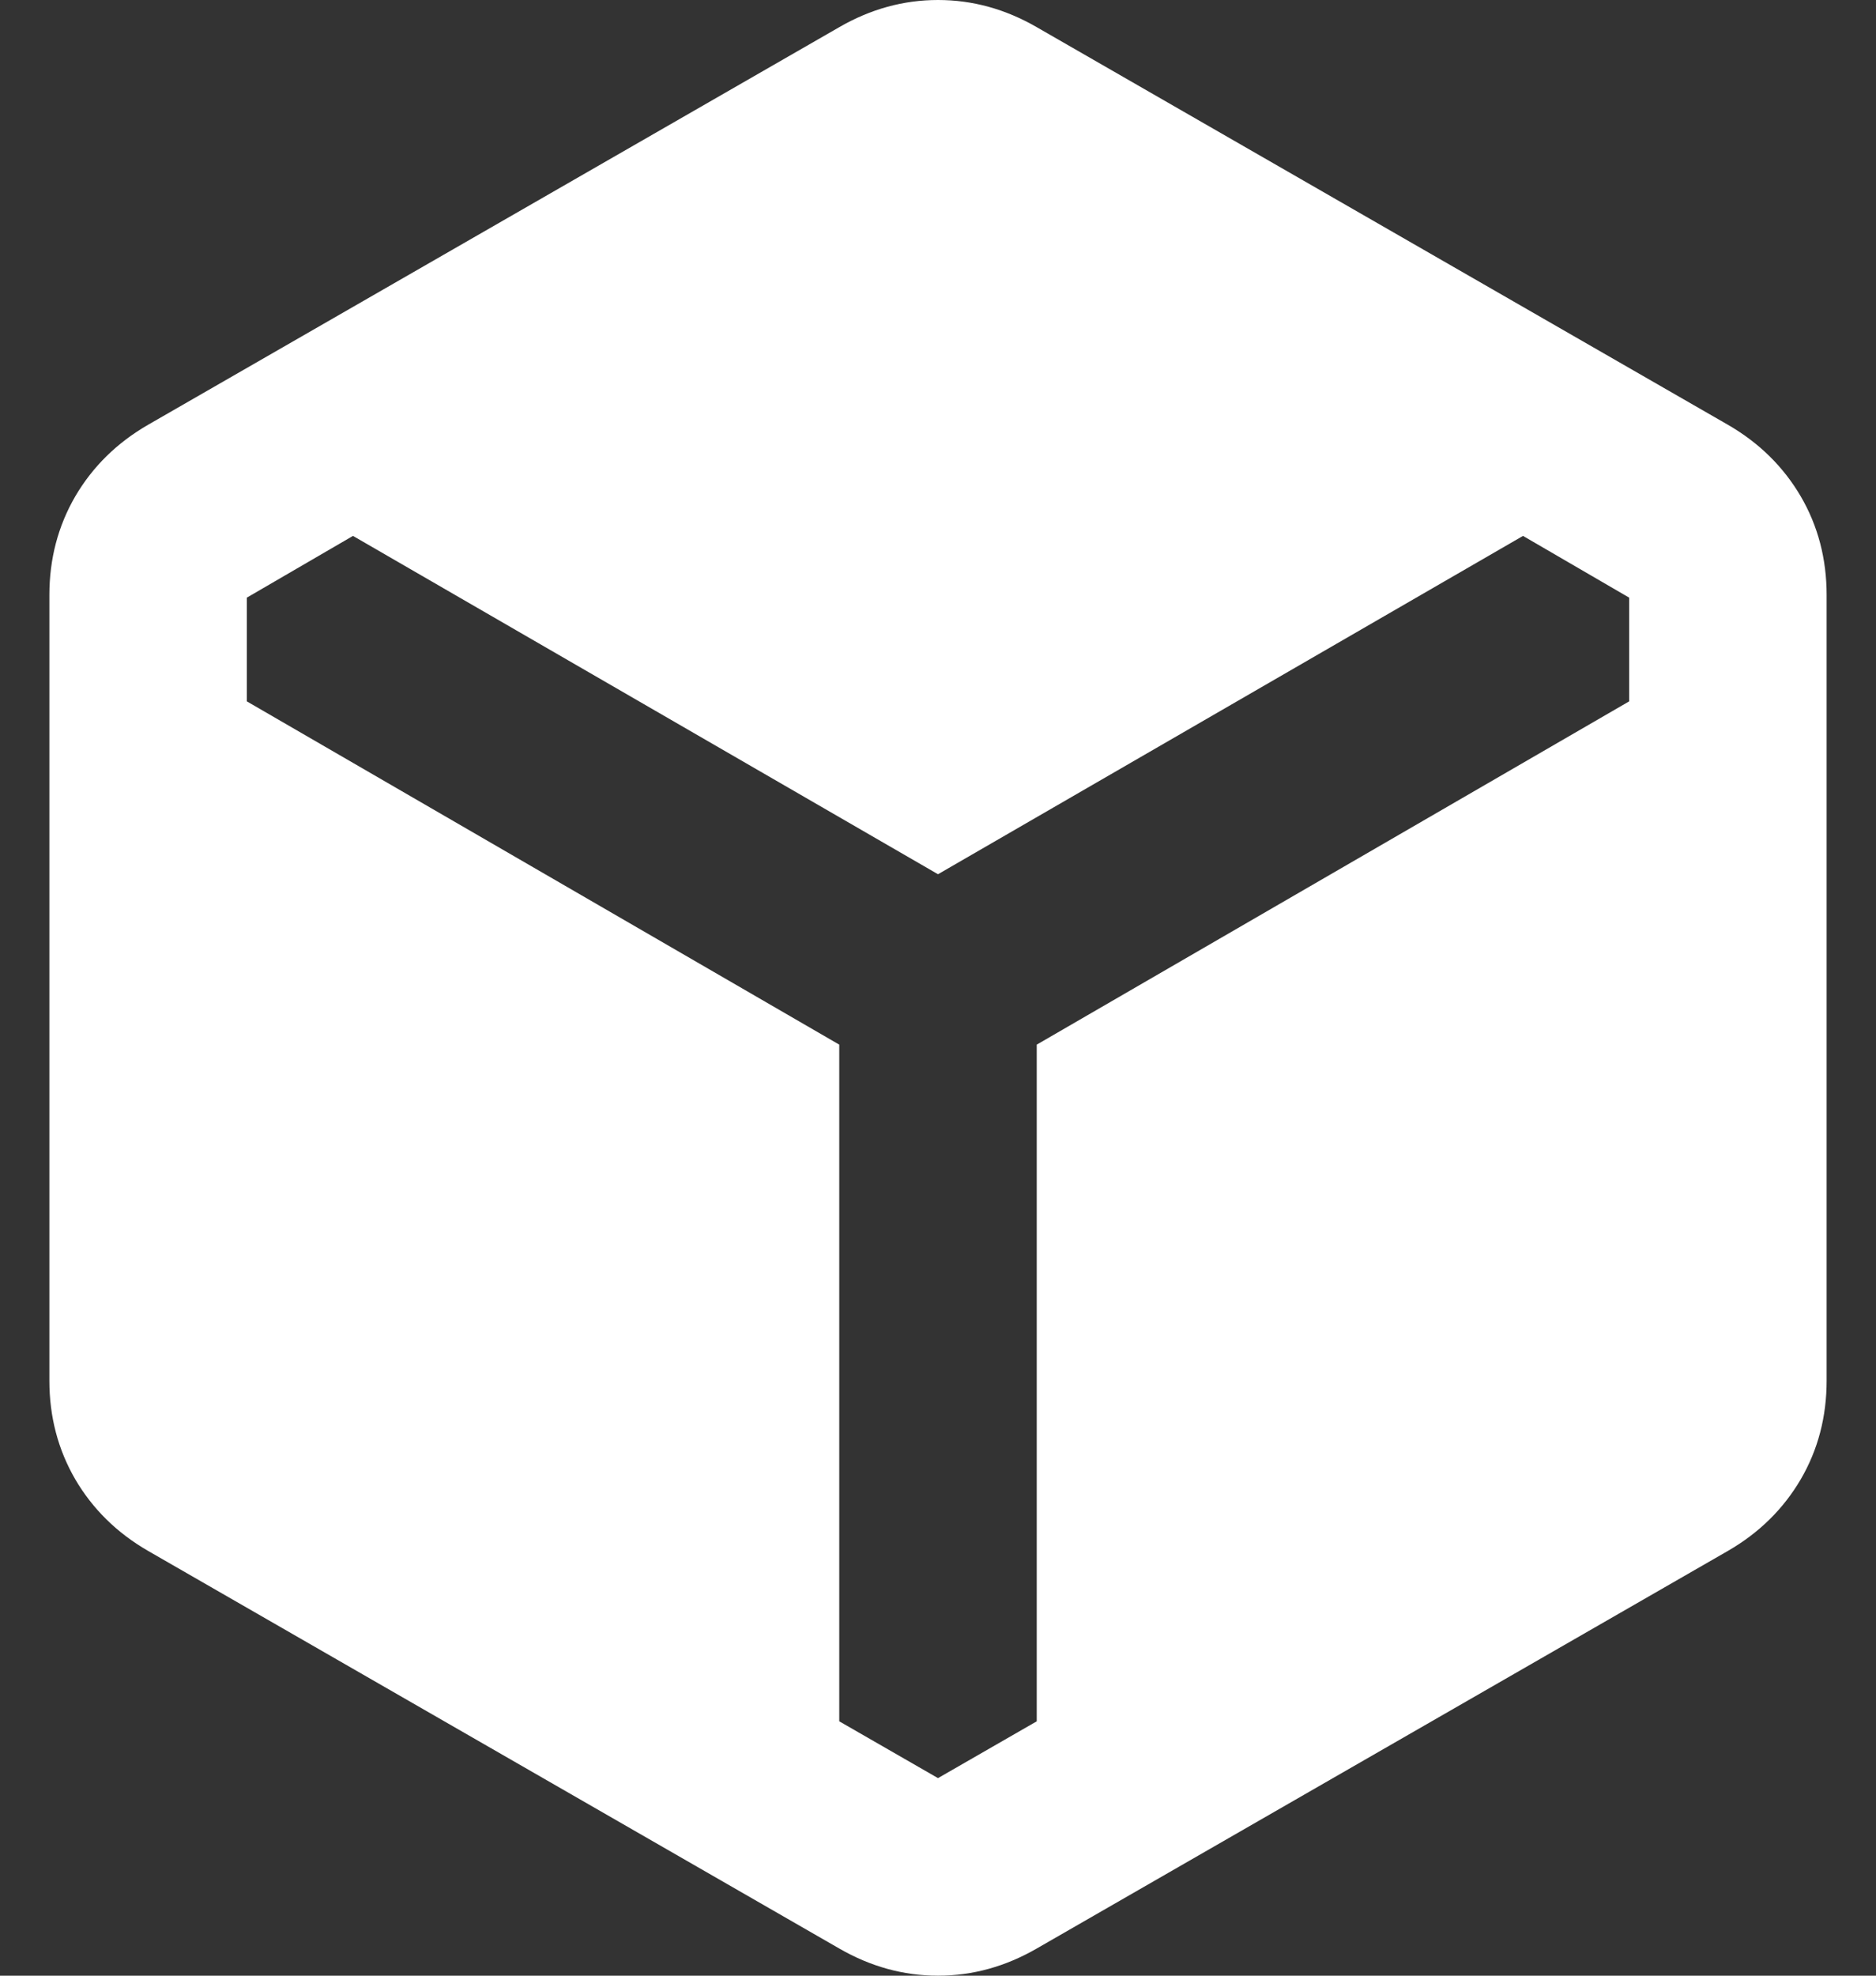 <svg width="19" height="20" viewBox="0 0 19 20" fill="none" xmlns="http://www.w3.org/2000/svg">
<rect x="0" y="0" width="19" height="20" fill="#333333" stroke="none"/>
<path d="M8.5 19.725L1.5 15.7C1.183 15.517 0.938 15.275 0.762 14.975C0.588 14.675 0.5 14.342 0.5 13.975V6.025C0.5 5.658 0.588 5.325 0.762 5.025C0.938 4.725 1.183 4.483 1.5 4.3L8.5 0.275C8.817 0.092 9.15 0 9.5 0C9.85 0 10.183 0.092 10.5 0.275L17.5 4.3C17.817 4.483 18.062 4.725 18.238 5.025C18.413 5.325 18.5 5.658 18.5 6.025V13.975C18.5 14.342 18.413 14.675 18.238 14.975C18.062 15.275 17.817 15.517 17.5 15.7L10.5 19.725C10.183 19.908 9.85 20 9.5 20C9.15 20 8.817 19.908 8.5 19.725ZM8.5 10.575V17.425L9.5 18L10.5 17.425V10.575L16.5 7.1V6.05L15.425 5.425L9.5 8.85L3.575 5.425L2.5 6.05V7.1L8.5 10.575Z" fill="white"/>
</svg>
